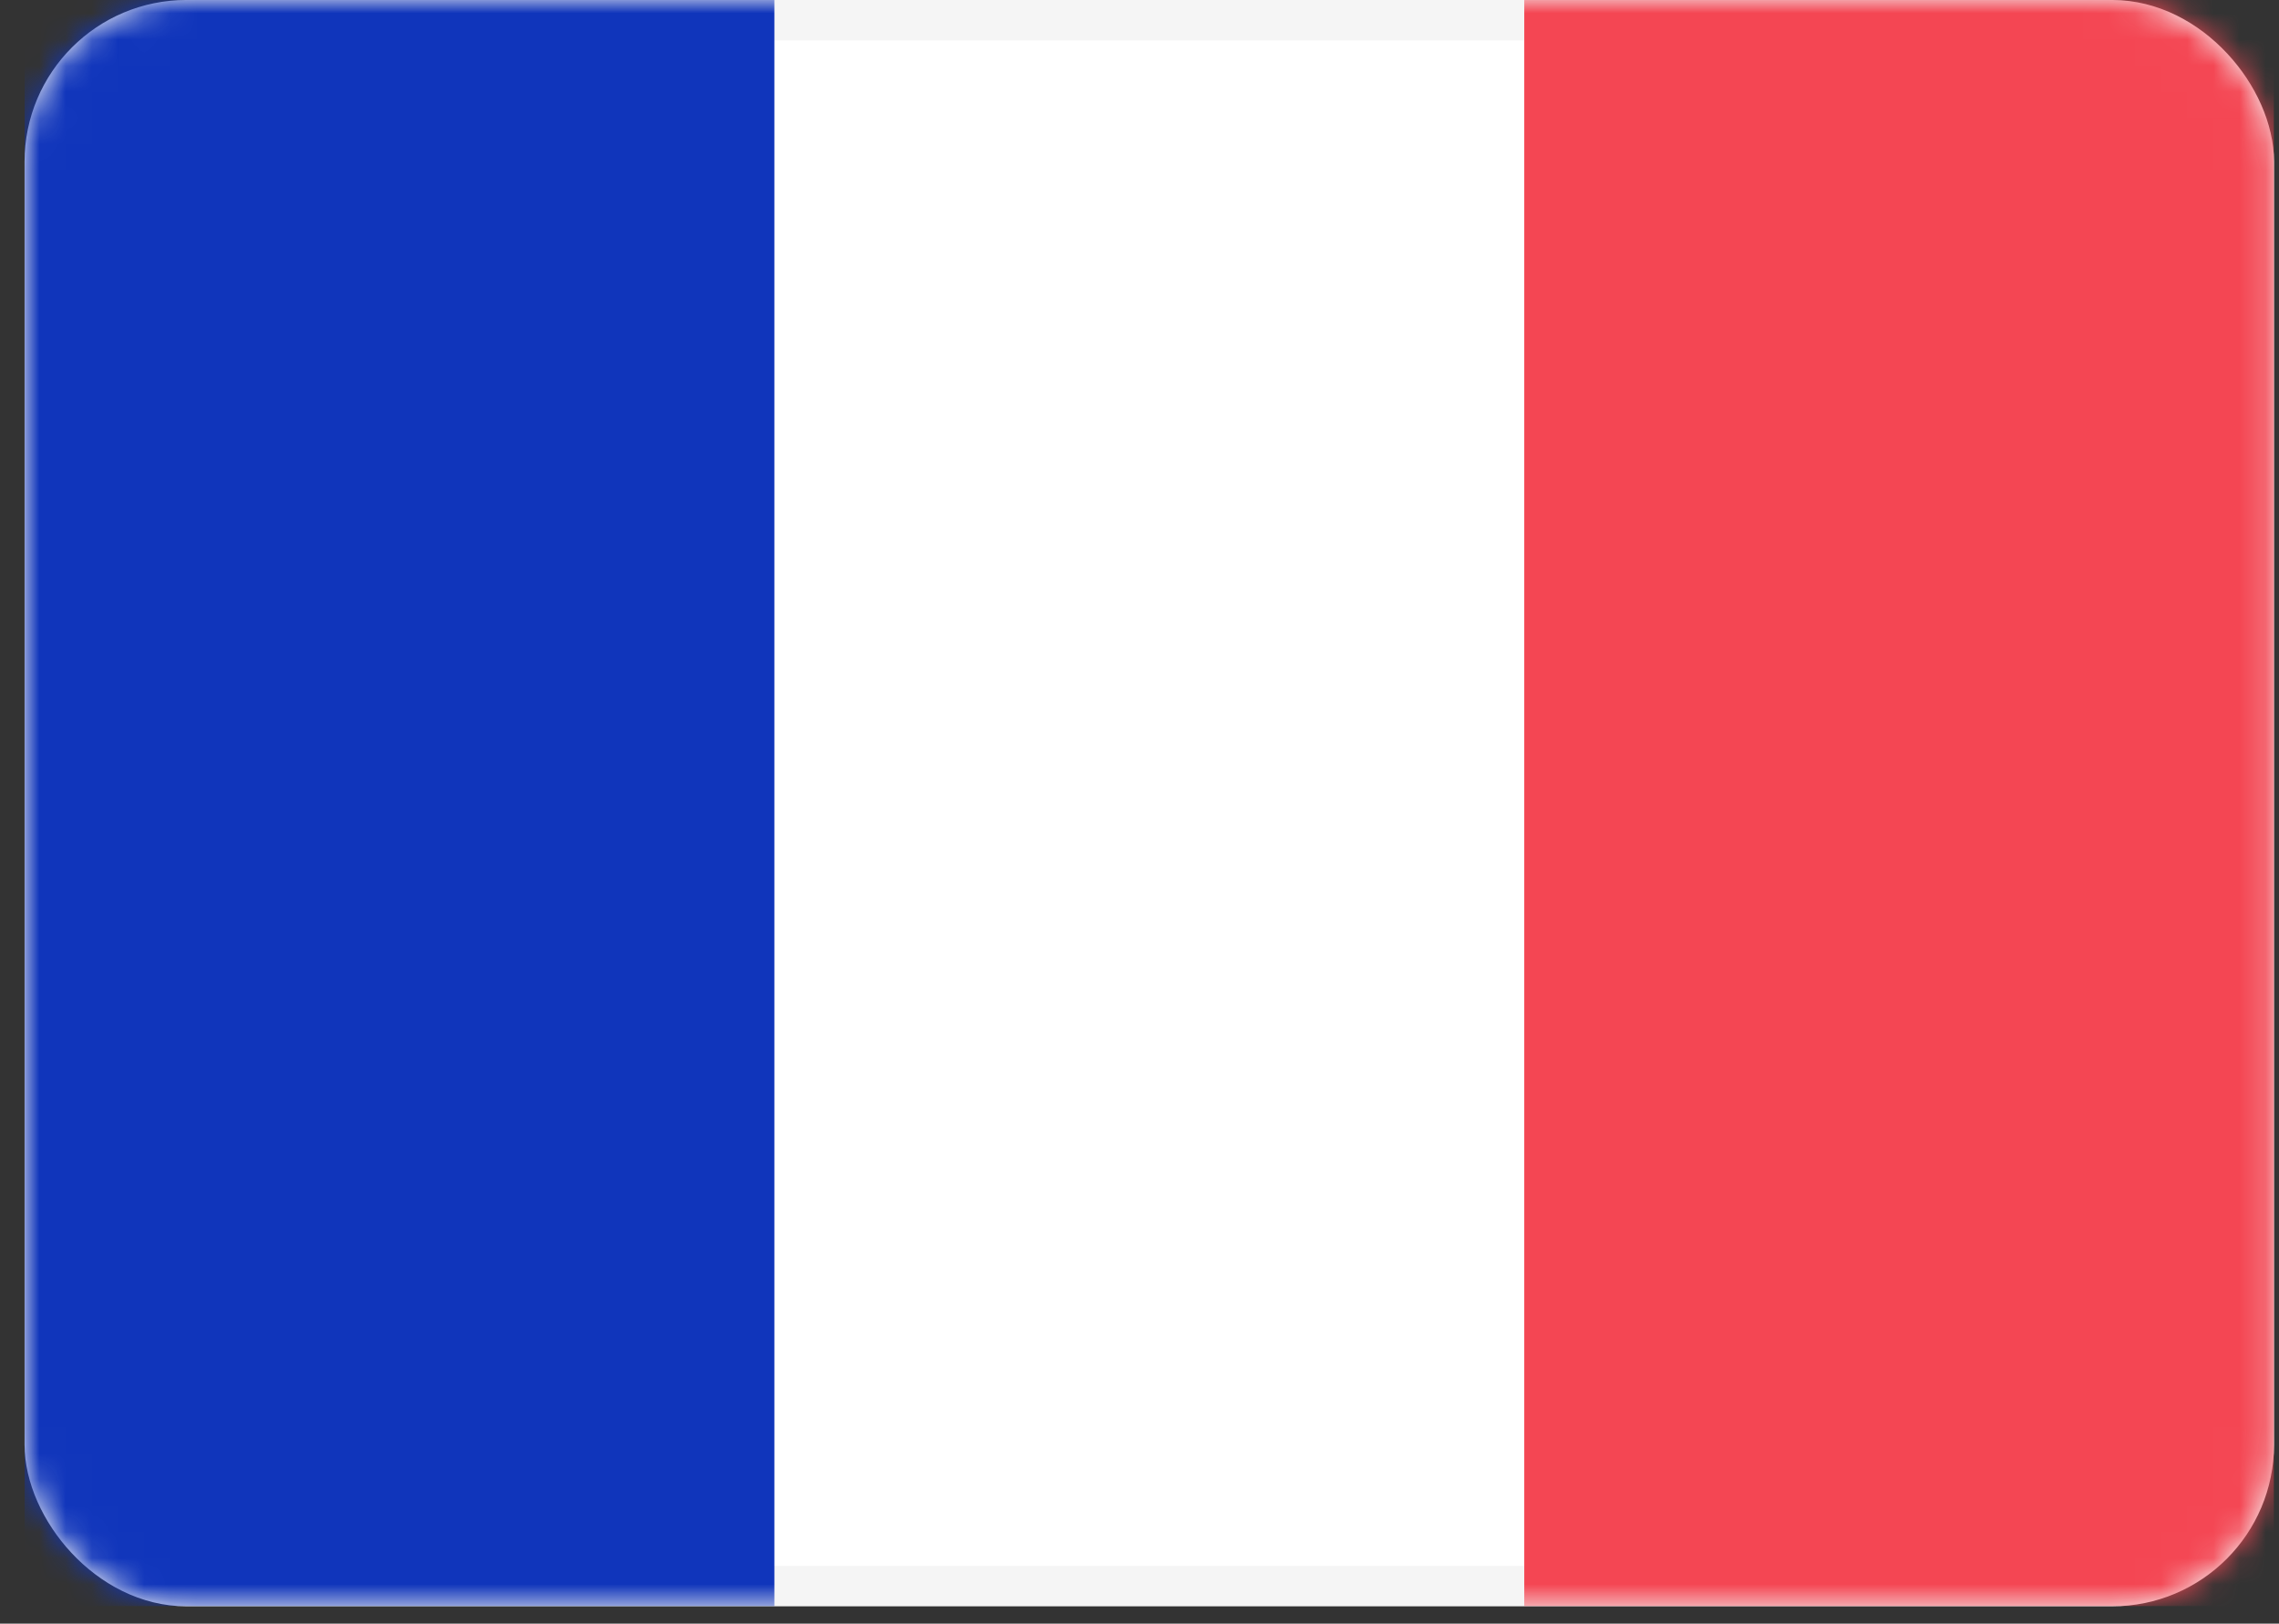 <svg xmlns="http://www.w3.org/2000/svg" width="87" height="62" viewBox="0 0 87 62" fill="none"><rect x="0" y="0" width="87" height="62" fill="#333333" stroke="none"/><g clip-path="url(#clip0_2755_49262)"><rect x="1.71" y="0.772" width="84.329" height="59.794" rx="5.407" fill="white" stroke="#F5F5F5" stroke-width="1.545"></rect><mask id="mask0_2755_49262" style="mask-type:luminance" maskUnits="userSpaceOnUse" x="0" y="0" width="87" height="62"><rect x="1.71" y="0.772" width="84.329" height="59.794" rx="5.407" fill="white" stroke="white" stroke-width="1.545"></rect></mask><g mask="url(#mask0_2755_49262)"><rect x="58.188" width="28.625" height="61.339" fill="#F44653"></rect><path fill-rule="evenodd" clip-rule="evenodd" d="M0.938 61.339H29.562V0H0.938V61.339Z" fill="#1035BB"></path></g></g><defs><clipPath id="clip0_2755_49262"><rect width="85.874" height="61.339" fill="white" transform="translate(0.938)"></rect></clipPath></defs></svg>